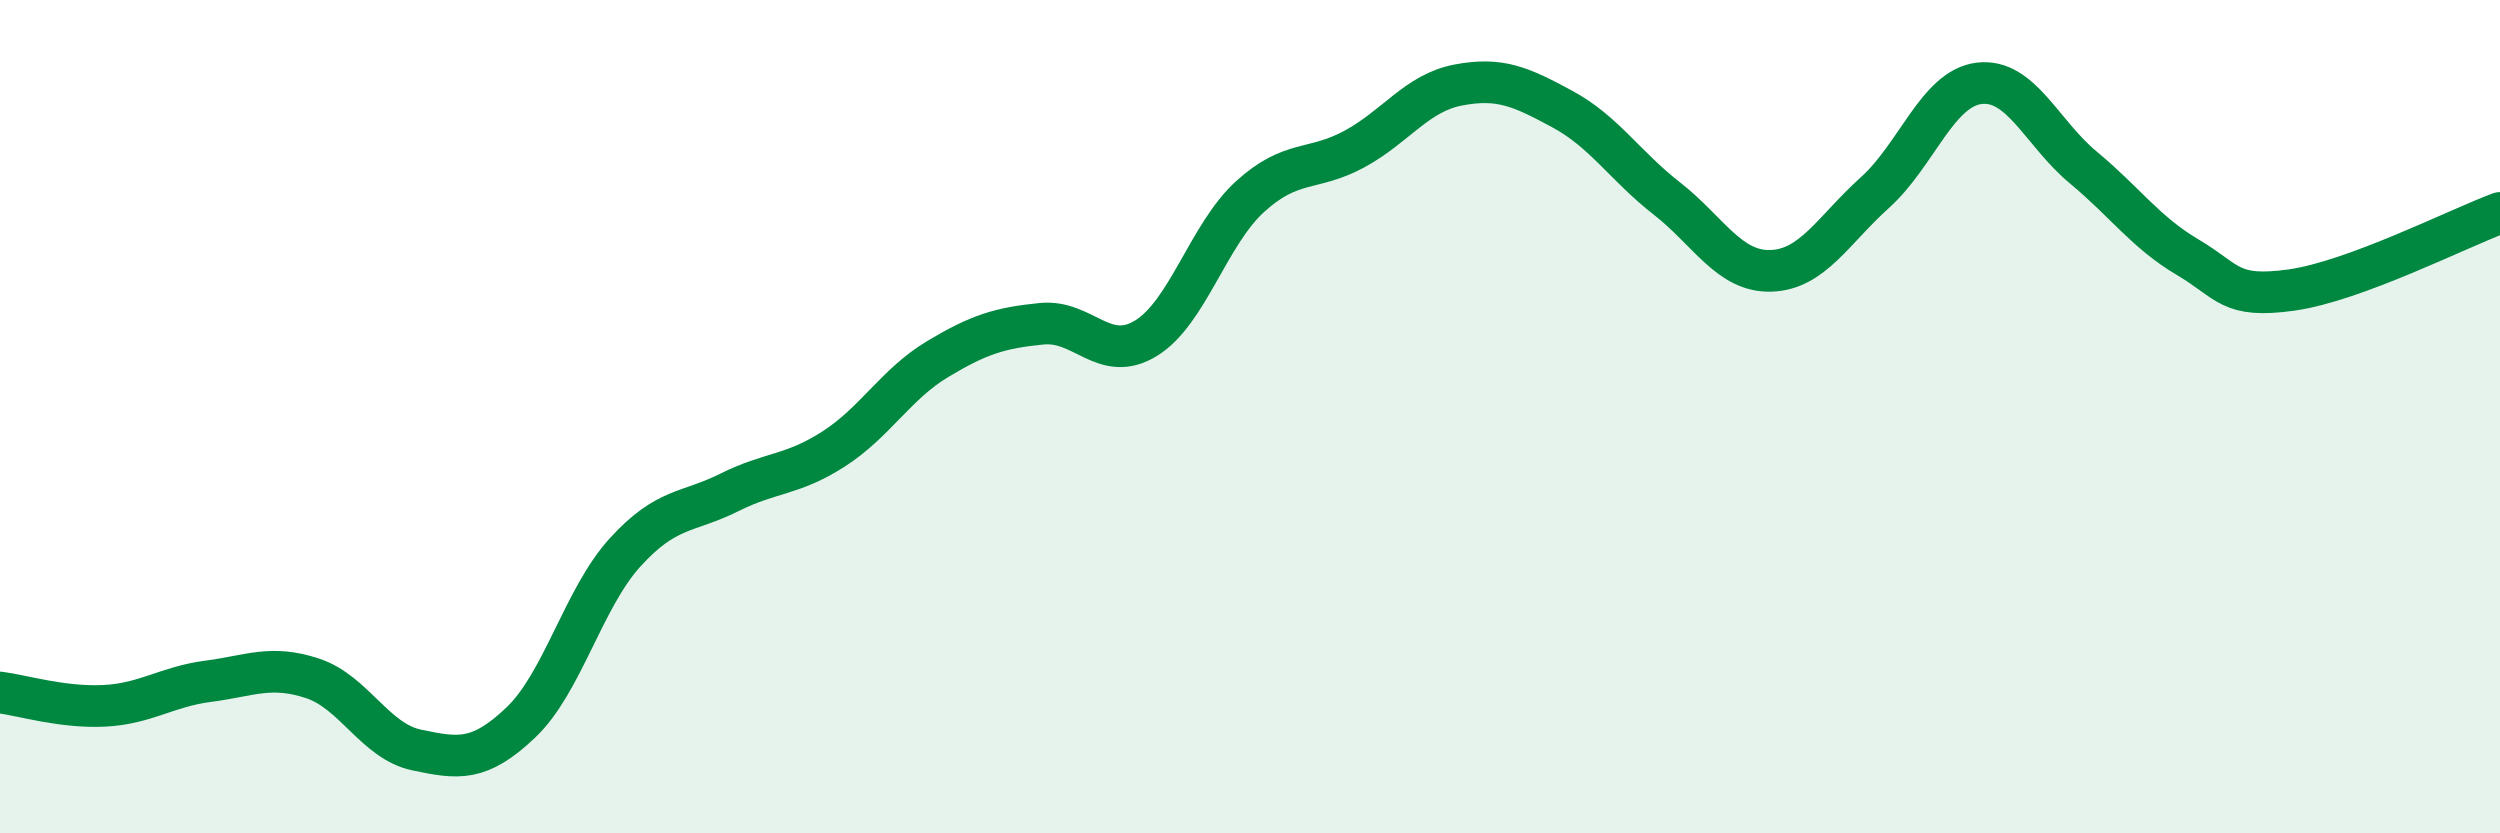 
    <svg width="60" height="20" viewBox="0 0 60 20" xmlns="http://www.w3.org/2000/svg">
      <path
        d="M 0,16.62 C 0.5,16.68 1.5,16.99 2.5,16.94 C 3.5,16.89 4,16.48 5,16.35 C 6,16.22 6.5,15.95 7.5,16.28 C 8.5,16.61 9,17.79 10,18 C 11,18.21 11.5,18.29 12.5,17.34 C 13.5,16.39 14,14.36 15,13.26 C 16,12.16 16.5,12.32 17.5,11.82 C 18.5,11.32 19,11.42 20,10.78 C 21,10.14 21.5,9.22 22.5,8.62 C 23.5,8.02 24,7.87 25,7.77 C 26,7.67 26.5,8.73 27.5,8.12 C 28.5,7.51 29,5.63 30,4.72 C 31,3.81 31.5,4.12 32.5,3.58 C 33.5,3.04 34,2.23 35,2.04 C 36,1.85 36.5,2.08 37.5,2.62 C 38.5,3.16 39,3.98 40,4.76 C 41,5.54 41.5,6.53 42.5,6.5 C 43.5,6.47 44,5.52 45,4.62 C 46,3.72 46.5,2.12 47.5,2 C 48.5,1.88 49,3.19 50,4.02 C 51,4.85 51.5,5.58 52.5,6.17 C 53.5,6.76 53.5,7.17 55,6.96 C 56.5,6.75 59,5.48 60,5.11L60 20L0 20Z"
        fill="#008740"
        opacity="0.1"
        stroke-linecap="round"
        stroke-linejoin="round"
      />
      <path
        d="M 0,16.62 C 0.5,16.68 1.5,16.99 2.5,16.94 C 3.5,16.89 4,16.48 5,16.35 C 6,16.22 6.5,15.95 7.5,16.28 C 8.5,16.61 9,17.79 10,18 C 11,18.21 11.5,18.29 12.5,17.34 C 13.5,16.39 14,14.36 15,13.26 C 16,12.16 16.5,12.32 17.5,11.82 C 18.5,11.32 19,11.42 20,10.78 C 21,10.14 21.5,9.22 22.5,8.62 C 23.5,8.02 24,7.87 25,7.77 C 26,7.67 26.5,8.73 27.5,8.12 C 28.5,7.51 29,5.63 30,4.72 C 31,3.81 31.5,4.12 32.5,3.58 C 33.5,3.04 34,2.23 35,2.04 C 36,1.85 36.5,2.08 37.5,2.62 C 38.5,3.16 39,3.98 40,4.76 C 41,5.54 41.5,6.53 42.5,6.5 C 43.5,6.47 44,5.52 45,4.62 C 46,3.72 46.5,2.12 47.5,2 C 48.5,1.88 49,3.19 50,4.02 C 51,4.85 51.5,5.58 52.5,6.17 C 53.5,6.76 53.5,7.17 55,6.96 C 56.5,6.75 59,5.48 60,5.11"
        stroke="#008740"
        stroke-width="1"
        fill="none"
        stroke-linecap="round"
        stroke-linejoin="round"
      />
    </svg>
  